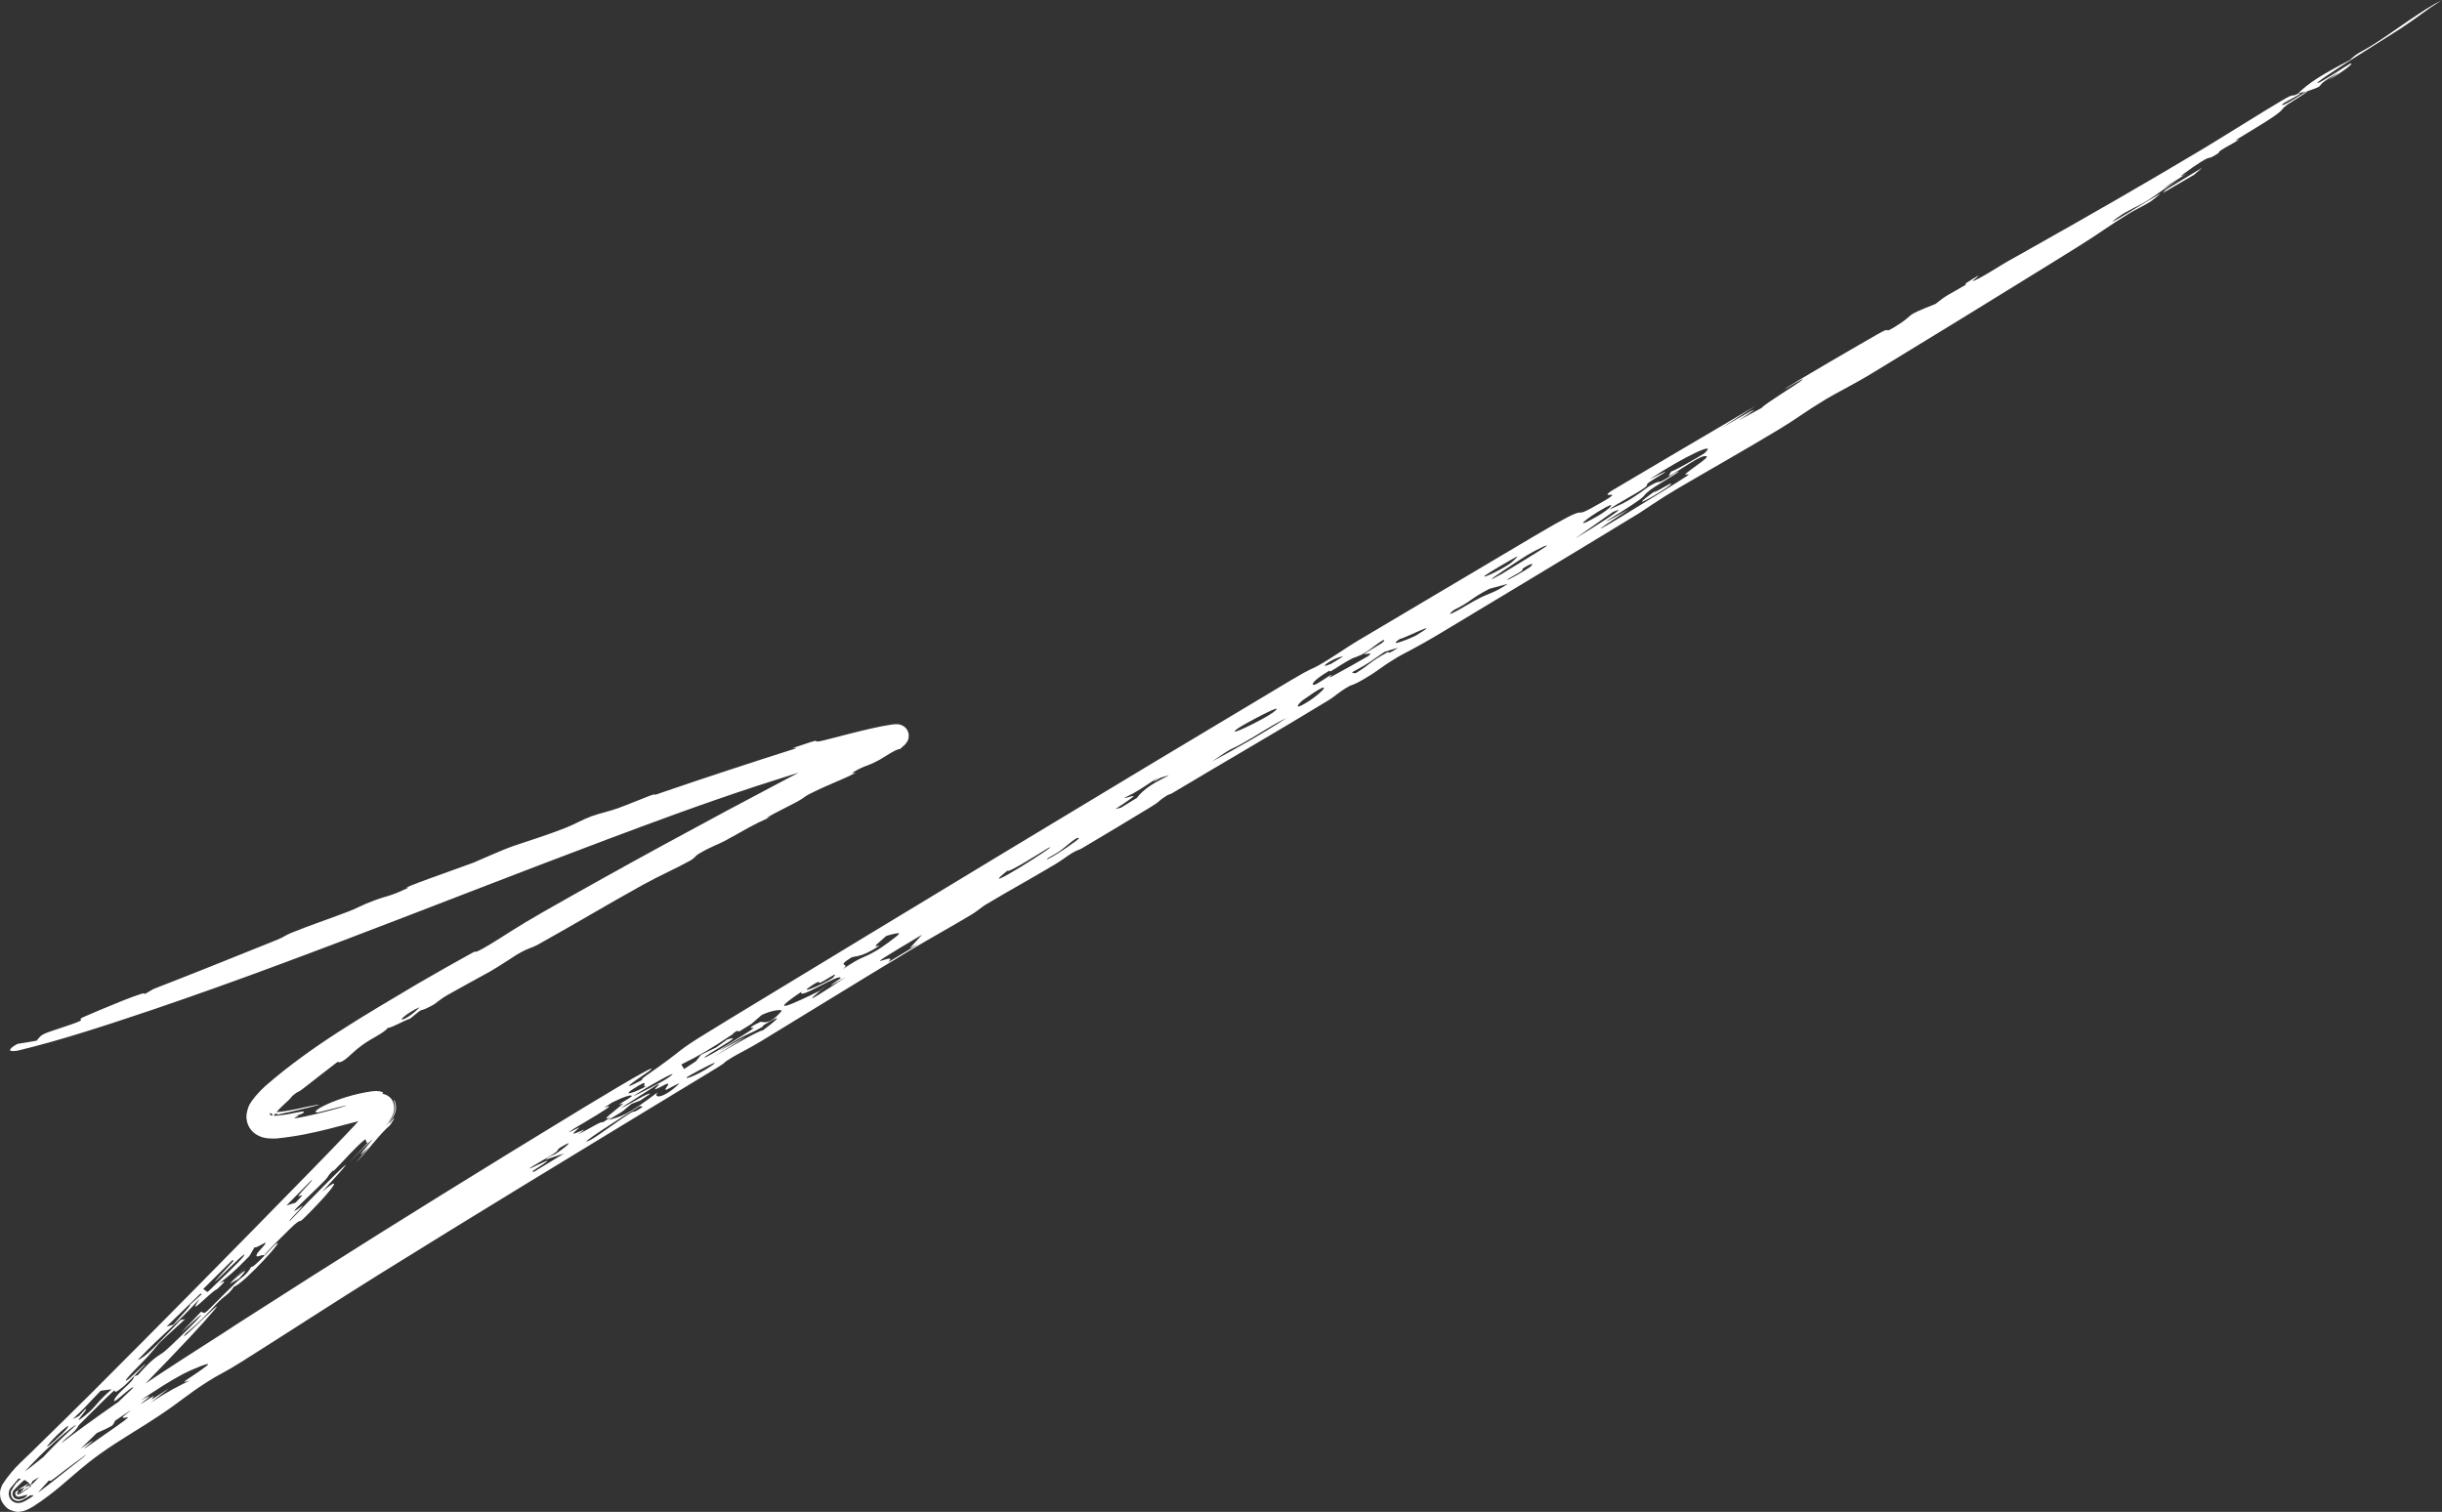 <?xml version="1.0" encoding="UTF-8"?> <svg xmlns="http://www.w3.org/2000/svg" viewBox="0 0 128.208 79.38" fill="none"><rect x="0" y="0" width="128.208" height="79.38" fill="#333333" stroke="none"/><path d="M38.334 53.481C47.813 47.725 58.187 41.438 67.744 35.734C68.917 35.034 68.871 35.14 69.204 34.95C70.114 34.431 70.615 34.037 71.272 33.649C74.469 31.759 77.451 29.979 80.582 28.128C83.82 26.212 82.396 27.311 83.541 26.683C85.784 25.451 83.781 26.337 84.609 25.768C87.117 24.28 89.659 22.787 92.183 21.304C91.585 21.694 90.974 22.09 90.377 22.476C91.458 21.833 93.07 20.913 91.26 22.084C91.679 21.855 92.071 21.647 92.496 21.413C92.557 21.261 94.486 20.092 94.636 19.933C94.784 19.776 93.697 20.445 93.699 20.438C93.746 20.324 98.251 17.733 98.574 17.548C99.444 17.05 98.757 17.607 99.478 17.164C100.714 16.405 99.739 16.7 101.614 15.959C102.233 15.461 102.294 15.489 103.164 14.975C103.278 14.907 103.158 14.907 103.207 14.875C104.474 14.059 103.542 14.755 103.552 14.756C103.733 14.773 105.057 13.92 105.371 13.742C105.876 13.458 106.353 13.19 106.808 12.934C109.836 11.227 112.301 9.82 115.644 7.825C116.461 7.337 118.982 5.756 119.779 5.291C120.594 4.816 120.203 5.144 120.63 4.927C121.214 4.354 121.799 3.974 123.37 3.153C123.843 2.703 123.839 2.835 124.875 2.164C125.758 1.591 127.178 0.519 128.208 0C127.102 0.708 127.261 0.682 126.039 1.496C125.634 1.773 121.3 4.436 121.678 4.364C121.905 4.31 123.29 3.384 123.36 3.356C123.727 3.221 122.97 3.799 122.242 4.205C122.408 4.085 122.61 3.942 122.8 3.808C121.152 4.703 122.43 4.357 121.054 4.817C120.881 4.875 120.908 4.81 120.645 4.921C120.605 4.966 120.92 4.825 120.672 4.985C120.421 5.148 119.859 5.393 119.815 5.501C119.763 5.652 120.843 4.947 120.931 4.9C120.932 4.899 120.933 4.898 120.933 4.896C121.705 4.489 120.172 5.431 120.096 5.488C119.639 5.84 120.009 5.671 119.319 6.152C118.91 6.436 117.868 7.048 117.5 7.283C117.129 7.519 117.738 7.206 117.491 7.368C117.245 7.529 116.902 7.695 116.599 7.892C116.477 7.972 116.511 8.014 116.451 8.053C115.803 8.47 116.182 8.11 115.573 8.487C115.172 8.735 113.926 9.61 114.846 9.089C114.422 9.358 113.97 9.641 113.56 9.899C113.835 9.751 114.124 9.589 114.409 9.438C113.558 9.923 113.269 10.204 112.741 10.532C112.221 10.854 111.732 11.021 111.18 11.417C110.022 12.249 112.982 10.4 113.375 10.186C113.524 10.105 113.013 10.514 112.926 10.57C112.531 10.821 112.082 11.021 111.786 11.203C110.716 11.861 110.162 12.29 109.146 12.921C108.612 13.254 108.042 13.608 107.439 13.981C104.447 15.835 101.067 17.907 98.376 19.543C97.183 20.267 96.402 20.631 95.874 20.952C94.62 21.712 94.492 21.882 93.407 22.539C91.765 23.533 89.423 24.859 88.061 25.661C87.108 26.221 86.289 26.803 86.048 26.95C82.645 29.027 78.489 31.523 75.656 33.227C74.329 34.026 73.649 34.334 73.375 34.502C72.2 35.221 72.555 35.094 71.593 35.664C71.073 35.971 70.94 35.969 70.869 36.008C70.246 36.356 70.174 36.508 69.699 36.796C66.972 38.458 64.305 39.992 61.592 41.616C61.395 41.734 61.392 41.688 61.265 41.767C60.724 42.105 61.011 42.007 60.442 42.355C59.265 43.076 58.03 43.808 56.773 44.556C56.649 44.63 56.565 44.619 56.279 44.792C55.992 44.965 55.8 45.139 55.35 45.407C54.179 46.105 52.984 46.756 51.746 47.5C51.54 47.623 51.324 47.828 51.013 48.015C50.034 48.604 48.595 49.406 47.753 49.912C45.03 51.551 42.515 53.115 39.949 54.672C39.343 55.039 38.783 55.311 38.473 55.497C37.756 55.928 38.323 55.65 37.601 56.088C34.253 58.123 30.887 60.163 27.544 62.205C25.027 63.742 22.494 65.299 19.97 66.87C17.661 68.306 14.884 70.114 12.662 71.513C11.75 72.087 11.524 72.142 10.883 72.553C9.738 73.292 9.56 73.524 8.361 74.326C7.404 74.968 6.248 75.624 5.274 76.32C4.393 76.953 4.019 77.324 3.169 78.039C3.073 78.12 2.974 78.201 2.864 78.288C2.664 78.447 2.442 78.618 2.194 78.794C2.068 78.882 1.941 78.97 1.79 79.065C1.714 79.112 1.637 79.16 1.53 79.215C1.47 79.244 1.421 79.273 1.284 79.32C1.252 79.33 1.201 79.346 1.124 79.359C1.024 79.356 0.965 79.447 0.526 79.274C0.322 79.206 0.027 78.816 0.017 78.601C-0.021 78.347 0.015 78.266 0.036 78.168C0.078 78.025 0.113 77.97 0.142 77.919C0.743 76.999 1.356 76.561 1.86 76.035C2.829 75.087 3.786 74.152 4.743 73.199C8.672 69.275 12.566 65.316 16.442 61.351C17.029 60.748 17.613 60.148 18.184 59.547C18.47 59.245 18.754 58.943 19.02 58.645C19.152 58.497 19.281 58.348 19.384 58.215C19.496 58.081 19.527 57.97 19.486 58.11C19.483 58.14 19.475 58.187 19.513 58.292C19.546 58.395 19.675 58.537 19.776 58.579C19.983 58.656 19.902 58.596 19.792 58.634C18.097 59.001 16.577 59.568 14.526 59.774C14.386 59.778 14.24 59.789 13.992 59.757C13.864 59.732 13.706 59.723 13.431 59.551C13.295 59.463 13.127 59.297 13.033 59.083C12.937 58.869 12.929 58.661 12.942 58.521C13.032 57.979 13.175 57.899 13.275 57.732C13.381 57.587 13.478 57.479 13.576 57.373C13.69 57.25 13.805 57.137 13.92 57.029C16.361 54.9 19.135 53.313 21.899 51.667C22.865 51.105 23.84 50.553 24.796 50.027C25.14 49.838 24.665 50.218 25.75 49.57C26.333 49.222 27.115 48.681 28.479 47.903C32.631 45.538 36.97 43.177 41.358 40.867C42.322 40.361 43.277 39.866 44.24 39.372C44.719 39.125 45.202 38.879 45.675 38.633C45.91 38.511 46.151 38.385 46.366 38.265C46.468 38.209 46.603 38.125 46.604 38.123C46.6 38.127 46.592 38.131 46.556 38.171C46.539 38.192 46.518 38.209 46.468 38.299C46.446 38.342 46.421 38.4 46.404 38.478C46.382 38.571 46.378 38.743 46.437 38.889C46.575 39.2 46.738 39.246 46.827 39.292C46.892 39.319 46.929 39.326 46.958 39.331C47.006 39.339 47.013 39.337 47.019 39.338C47.026 39.337 46.966 39.339 46.91 39.345C44.584 39.682 42.09 40.513 39.741 41.264C38.292 41.74 36.858 42.241 35.408 42.765C26.05 46.177 16.724 50.061 8.015 53.013C5.609 53.819 3.307 54.589 0.932 55.163C0.222 55.272 0.601 54.972 0.924 54.807C1.26 54.755 1.58 54.703 1.927 54.638C2.251 54.217 2.205 54.32 3.754 53.781C4.709 53.447 3.915 53.608 4.401 53.391C5.042 53.109 8.06 51.827 7.539 52.226C7.589 52.197 7.639 52.169 7.688 52.141C7.809 52.07 7.929 52.001 8.056 51.928C10.276 51.063 12.409 50.207 14.566 49.336C14.937 49.186 14.934 49.123 15.32 48.968C16.353 48.551 17.192 48.278 18.265 47.869C18.847 47.647 18.904 47.552 19.67 47.27C20.435 46.989 20.452 47.082 21.458 46.598C20.738 46.741 23.798 45.691 24.875 45.286C25.032 45.227 26.276 44.655 26.966 44.414C27.656 44.174 28.719 43.856 29.768 43.434C30.257 43.237 30.534 43.049 31.07 42.851C31.448 42.711 31.927 42.617 32.406 42.448C32.886 42.279 33.907 41.854 34.093 41.788C34.782 41.541 34.036 41.858 34.51 41.694C34.666 41.64 34.822 41.586 34.978 41.533C37.151 40.787 39.586 39.992 41.707 39.318C41.986 39.229 41.581 39.288 41.617 39.275C43.505 38.636 42.506 39.017 43.039 38.919C43.436 38.849 45.609 38.216 46.781 38.048C46.885 38.035 46.954 38.017 47.131 38.025C47.178 38.035 47.224 38.013 47.416 38.113C47.467 38.143 47.529 38.189 47.585 38.26C47.647 38.335 47.703 38.468 47.71 38.58C47.713 38.839 47.66 38.866 47.626 38.944C47.502 39.131 47.474 39.124 47.433 39.167C47.303 39.279 47.267 39.308 47.265 39.326C47.072 39.3 46.376 39.785 46.183 39.888C45.435 40.297 45.529 40.118 44.818 40.53C44.552 40.683 45.114 40.476 44.824 40.625C44.111 40.991 43.416 41.216 42.466 41.707C42.278 41.804 42.217 41.877 41.975 42.021C41.922 42.052 41.86 42.087 41.785 42.127C41.379 42.341 39.657 43.195 40.489 42.877C39.423 43.348 39.235 43.508 38.046 44.154C37.744 44.318 37.312 44.454 36.685 44.83C36.474 44.957 36.518 45.03 36.194 45.209C35.449 45.622 34.703 45.933 33.757 46.455C31.988 47.431 30.142 48.539 28.3 49.563C27.8 49.84 27.879 49.696 27.158 50.107C27.049 50.169 26.219 50.731 25.716 51.015C25.416 51.182 23.837 52.043 23.526 52.224C23.008 52.522 22.956 52.65 22.669 52.802C22.644 52.815 22.621 52.827 22.599 52.839C21.864 53.222 22.394 52.773 21.533 53.484C21.163 53.599 20.605 53.953 20.36 53.971C20.099 54.281 19.61 54.443 19 54.885C18.388 55.328 18.015 55.87 17.721 55.754C17.441 55.973 16.265 56.872 16.074 57.032C15.505 57.485 15.764 57.19 15.346 57.543C15.277 57.607 15.371 57.576 14.92 57.979C14.864 58.031 14.737 58.148 14.59 58.306C14.478 58.42 14.315 58.639 14.314 58.669C14.316 58.676 14.338 58.542 14.244 58.442C14.159 58.361 14.15 58.386 14.174 58.386C14.225 58.397 14.346 58.398 14.464 58.393C15.206 58.346 16.003 58.128 16.084 58.119C18.11 57.696 14.993 58.475 14.596 58.495C14.554 58.49 14.509 58.484 14.468 58.478C14.436 58.474 14.404 58.469 14.373 58.464C14.164 58.468 14.102 58.423 14.163 58.467C14.218 58.525 14.209 58.561 14.174 58.527C14.031 58.455 14.189 58.588 14.394 58.578C14.419 58.579 14.445 58.579 14.473 58.579C14.873 58.582 15.552 58.398 15.872 58.36C16.043 58.339 15.97 58.499 15.457 58.587C16.011 58.516 15.274 58.711 15.498 58.705C15.751 58.722 18.19 58.109 18.184 58.034C17.729 58.147 17.164 58.297 16.703 58.408C16.08 58.437 17.754 57.553 19.477 57.305C19.493 57.302 19.508 57.3 19.523 57.298C19.853 57.256 20.028 57.315 20.083 57.345C20.141 57.378 20.097 57.391 20.08 57.404C20.063 57.419 20.066 57.419 20.21 57.464C20.279 57.49 20.397 57.53 20.52 57.668C20.642 57.804 20.722 58.037 20.686 58.299C20.639 58.631 20.427 58.884 20.205 59.181C20.407 58.924 20.64 58.728 20.731 58.306C20.759 58.141 20.755 57.956 20.664 57.769C20.69 57.703 20.844 58.003 20.771 58.312C20.71 58.625 20.51 58.831 20.423 58.978C20.326 59.162 21.051 58.193 20.486 59.069C19.87 59.615 19.573 60.115 18.68 61.055C18.909 60.78 19.14 60.503 19.369 60.224C17.798 61.74 21.25 58.042 18.298 61.074C18.649 60.704 19 60.339 19.343 59.962C19.139 60.106 19.298 59.719 19.126 59.858C18.67 60.225 18.111 60.877 17.611 61.382C17.395 61.601 17.499 61.436 17.481 61.454C17.194 61.744 17.283 61.728 17.068 61.961C17.056 61.973 17.044 61.986 17.031 62C16.71 62.337 15.716 63.27 15.57 63.427C15.181 63.847 15.931 63.249 15.896 63.297C15.685 63.591 15.129 64.091 15.21 64.113C15.682 63.605 16.53 62.737 17.188 62.079C18.148 61.117 18.725 60.589 17.281 62.169C17.171 62.29 17.034 62.437 16.897 62.586C17.088 62.424 17.244 62.3 17.346 62.232C17.561 62.084 17.596 62.123 17.449 62.333C17.306 62.538 16.972 62.923 16.457 63.456C15.394 64.555 16.041 63.802 15.431 64.32C15.353 64.387 13.898 65.815 13.86 65.925C13.835 65.784 13.293 66.185 13.521 65.782C13.554 65.724 14.147 65.133 13.873 65.273C13.735 65.343 13.366 65.566 13.369 65.474C13.28 65.627 13.186 65.79 13.096 65.945C12.224 66.845 12.065 66.939 11.525 67.369C11.571 67.371 12.118 67.02 11.41 67.673C11.373 67.706 11.307 67.701 10.945 68.03C10.213 68.696 10.057 68.83 10.485 68.188C9.103 69.699 8.677 69.892 7.225 71.41C7.656 71.25 8.145 70.696 9.475 69.31C9.566 69.283 9.625 69.287 9.718 69.258C7.841 70.996 8.74 70.109 7.781 71.199C7.546 71.466 6.19 72.781 6.727 72.428C6.856 72.343 7.683 71.514 7.622 71.642C7.61 71.667 6.616 72.69 6.516 72.771C5.476 73.62 6.699 72.276 5.252 73.715C4.985 73.98 4.633 74.333 4.161 74.804C4.077 74.888 4.083 74.961 3.923 75.127C3.616 75.446 3.57 75.4 3.296 75.686C3.025 75.97 2.692 76.41 2.211 76.766C1.331 77.417 3.109 75.578 3.976 74.844C4.102 74.642 2.166 76.137 0.537 78.151C0.517 78.194 0.488 78.209 0.462 78.372C0.451 78.437 0.46 78.661 0.637 78.803C0.791 78.92 0.892 78.91 0.947 78.915C1.143 78.904 1.146 78.877 1.198 78.863C1.278 78.83 1.326 78.803 1.377 78.775C1.475 78.72 1.56 78.666 1.642 78.613C1.804 78.506 1.955 78.398 2.1 78.292C2.389 78.079 2.649 77.875 2.886 77.686C3.479 77.206 3.914 76.878 4.002 76.808C5.504 75.633 3.451 77.142 2.84 77.628C2.749 77.696 2.689 77.737 2.666 77.747C2.586 77.777 2.456 77.538 1.814 78.243C1.621 78.454 2.601 77.815 2.061 78.256C1.507 78.694 1.68 78.46 1.637 78.485C1.591 78.509 1.508 78.564 1.403 78.628C1.349 78.661 1.292 78.696 1.217 78.733C1.176 78.752 1.144 78.772 1.053 78.795C1.028 78.8 1.001 78.808 0.933 78.806C0.895 78.808 0.675 78.779 0.592 78.561C0.53 78.224 0.622 78.263 0.629 78.205C0.729 78.028 0.834 77.889 0.864 77.857C1.408 77.332 1.725 77.214 1.716 77.275C1.717 77.365 1.359 77.572 0.712 78.253C0.699 78.273 0.684 78.294 0.669 78.341C0.661 78.373 0.649 78.398 0.659 78.477C0.661 78.544 0.749 78.666 0.814 78.69C1.06 78.767 1.034 78.707 1.087 78.711C1.159 78.694 1.203 78.68 1.251 78.664C1.488 78.5 1.457 78.471 1.364 78.493C1.315 78.503 1.246 78.526 1.164 78.55C1.124 78.56 1.083 78.572 1.025 78.581C0.989 78.569 0.982 78.644 0.824 78.517C0.758 78.335 0.833 78.358 0.837 78.326C0.941 78.221 1.002 78.184 0.915 78.372C0.909 78.386 0.902 78.396 0.901 78.425C0.9 78.471 0.959 78.473 0.969 78.468C1.007 78.458 1.037 78.441 1.073 78.422C1.74 77.982 2.254 77.572 2.609 77.341C2.815 77.2 2.953 77.115 3 77.08C4.554 75.975 2.678 77.141 4.589 75.817C5.663 75.097 3.086 77.033 5.49 75.324C7.533 73.914 6.381 74.625 6.451 74.394C6.458 74.347 7.57 73.545 6.042 74.596C6.02 74.657 5.971 74.752 5.896 74.847C5.5 75.083 4.767 75.356 4.572 75.487C3.585 76.153 3.707 76.195 3.072 76.529C3.55 76.326 2.858 76.758 2.638 76.973C2.564 77.045 2.501 77.106 2.458 77.152C2.016 77.573 2.811 77.11 0.941 78.218C1.207 78.157 1.505 78.01 1.792 77.875C1.55 78.055 1.307 78.239 1.046 78.377C1.021 78.381 0.993 78.386 0.968 78.386C0.961 78.39 0.931 78.37 0.979 78.391C1.016 78.455 0.992 78.43 1.007 78.426C1.37 77.989 2.156 77.224 1.407 78.223C2.56 77.003 3.124 76.514 3.311 76.166C3.348 76.103 3.532 75.913 3.753 75.697C3.691 75.716 3.575 75.701 3.602 75.66C3.844 75.289 4.447 74.938 4.327 75.145C4.484 74.996 4.608 74.881 4.654 74.838C4.932 74.58 4.437 75.145 4.674 74.942C4.751 74.877 5.512 74.113 5.545 74.113C5.69 74.128 5.008 74.757 5.661 74.131C5.894 73.906 6.31 73.51 7.002 72.856C6.965 72.698 5.81 73.885 6.008 73.481C6.222 73.047 7.03 72.543 7.04 72.26C7.115 72.23 7.157 72.225 7.229 72.205C8.193 71.125 8.316 71.23 8.655 70.941C9.31 70.387 12.076 67.592 9.485 69.995C9.841 69.619 10.207 69.242 10.561 68.868C10.849 68.989 10.548 69.131 12.321 67.405C12.712 67.025 12.928 66.988 13.195 66.502C13.251 66.658 14.32 65.448 14.437 65.354C15.199 64.75 12.798 67.414 12.287 67.554C11.934 68.056 11.839 67.959 11.376 68.451C10.707 69.161 10.631 69.276 9.742 70.026C9.039 70.933 12.933 66.906 10.671 69.446C9.974 70.226 8.188 72.098 5.92 74.394C4.614 75.768 2.727 77.4 1.644 78.799C1.662 78.762 1.69 78.745 1.73 78.564C1.741 78.483 1.787 78.277 1.617 77.996C1.422 77.701 1.152 77.652 1.061 77.638C0.836 77.618 0.822 77.647 0.78 77.652C0.743 77.661 0.733 77.665 0.722 77.669C0.692 77.681 0.716 77.671 0.734 77.66C0.777 77.636 0.838 77.597 0.899 77.556C1.022 77.474 1.153 77.378 1.282 77.281C1.544 77.085 1.805 76.877 2.067 76.664C6.324 73.297 10.7 70.687 12.424 69.53C18.286 65.768 21.849 63.549 26.582 60.636C27.506 60.069 28.55 59.431 29.606 58.787C30.266 58.383 34.998 55.487 34.099 56.225C33.962 56.335 31.97 57.62 33.776 56.67C33.38 56.823 34.386 56.153 34.471 56.092C36.386 54.717 35.189 55.392 38.334 53.481ZM48.406 49.078C44.276 51.532 47.351 49.8 46.626 50.525C47.15 50.209 47.676 49.892 48.207 49.572C48.06 49.643 47.914 49.713 47.767 49.784C47.767 49.784 47.766 49.784 47.766 49.785C47.978 49.55 48.195 49.312 48.406 49.078ZM115.626 8.8C115.474 8.93 115.342 9.047 115.188 9.178C114.656 9.488 114.076 9.827 113.551 10.133C113.604 10.075 113.654 10.019 113.706 9.962C114.335 9.583 114.994 9.185 115.626 8.8ZM4.43 74.351C4.847 74.018 4.953 73.864 5.164 73.626C5.303 73.468 5.494 73.267 5.861 72.946C5.678 72.961 5.475 72.998 5.286 73.021C5.149 73.162 5.029 73.287 4.932 73.39C4.573 73.77 4.377 73.994 3.817 74.509C3.924 74.458 4.034 74.404 4.142 74.352C4.251 74.234 4.373 74.102 4.479 73.988C4.738 73.884 3.619 74.999 4.428 74.353C4.429 74.352 4.429 74.352 4.43 74.351ZM10.902 67.833C11.252 67.502 12.638 66.185 12.786 65.965C13.29 65.221 9.572 69.124 12.263 66.198C12.233 66.195 12.23 66.166 12.214 66.149C11.698 66.658 11.185 67.167 10.666 67.68C10.759 67.717 10.805 67.799 10.902 67.833ZM33.588 58.074C32.928 58.461 29.968 60.358 31.004 59.85C31.327 59.688 32.565 58.757 33.093 58.443C33.43 58.243 33.098 58.542 33.743 58.113C33.696 58.099 33.659 58.075 33.587 58.075C33.587 58.075 33.588 58.074 33.588 58.074ZM34.516 56.947C33.87 57.358 33.226 57.771 32.565 58.193C33.102 57.976 34.013 57.35 34.136 57.43C33.962 57.548 33.791 57.664 33.619 57.78C33.471 57.837 33.313 57.899 33.161 57.957C32.628 58.366 32.986 58.19 31.927 58.811C32.655 58.602 32.864 58.599 34.538 57.344C34.257 57.642 34.752 57.754 35.632 56.923C35.796 56.768 34.991 57.222 34.979 57.22C34.81 57.214 35.215 56.898 35.04 56.902C34.961 56.904 34.483 57.195 34.384 57.191C34.337 57.188 34.751 56.847 34.516 56.947ZM36.073 56.551C35.903 56.721 36.653 56.421 37.242 56.031C38.162 55.424 36.609 56.219 36.073 56.551ZM115.63 8.797C115.628 8.798 115.627 8.799 115.626 8.8C115.627 8.799 115.627 8.799 115.628 8.798C115.628 8.798 115.629 8.798 115.63 8.797ZM9.102 69.549C9.47 69.113 10.067 68.523 9.97 68.513C10.175 68.327 10.382 68.14 10.588 67.954C10.57 67.94 10.55 67.928 10.532 67.914C9.936 68.493 9.341 69.07 8.744 69.649C8.861 69.617 8.973 69.593 9.102 69.549ZM15.51 63.149C16.247 62.409 15.56 62.962 15.685 62.763C15.807 62.568 16.491 61.926 16.361 61.956C15.93 62.394 15.479 62.85 15.041 63.292C15.209 63.233 15.35 63.202 15.512 63.148C15.511 63.148 15.511 63.149 15.51 63.149ZM65.2 39.047C64.582 39.393 64.789 39.177 63.636 39.978C63.637 39.978 63.638 39.977 63.639 39.977C64.815 39.344 66.313 38.51 67.54 37.698C66.727 38.091 66.174 38.502 65.2 39.047ZM2.491 75.909C2.32 76.161 3.359 75.23 3.537 74.975C3.828 74.562 2.754 75.523 2.491 75.909ZM89.459 23.816C90.287 23.094 88.423 23.962 86.635 25.145C86.48 25.247 87.699 24.586 87.367 24.83C87.334 24.854 86.679 25.242 86.53 25.363C86.382 25.483 86.584 25.434 86.332 25.617C85.896 25.932 84.81 26.485 84.493 26.746C84.451 26.78 85.144 26.462 85.186 26.44C85.877 26.083 86.455 25.609 86.562 25.544C87.093 25.22 87.056 25.342 87.201 25.278C87.474 25.158 87.899 24.859 87.931 24.843C88.772 24.425 86.928 25.508 86.691 25.687C86.059 26.163 86.725 25.853 85.149 26.855C85 26.95 83.171 28.043 85.519 26.743C81.104 29.629 87.844 25.478 88.553 25.001C88.88 24.781 88.328 25.018 88.513 24.864C88.932 24.514 89.733 24.015 89.6 23.958C89.313 23.841 88.352 24.608 87.607 25.007C87.655 24.915 87.657 24.853 87.771 24.723C87.593 24.913 89.392 23.872 89.459 23.816C89.459 23.816 89.459 23.816 89.459 23.816ZM78.196 30.915C77.148 31.458 77.3 31.549 76.325 32.031C75.578 32.644 77.19 31.664 77.381 31.559C78.257 31.073 78.31 31.22 79.169 30.649C78.82 30.753 78.524 30.824 78.196 30.915ZM87.035 25.679C86.394 26.156 87.613 25.422 87.668 25.407C88.287 25.222 84.636 27.38 87.035 25.679ZM29.493 60.204C29.152 60.405 29.412 60.335 29.118 60.542C28.816 60.752 27.75 61.329 27.803 61.352C27.849 61.379 29.813 60.321 27.925 61.508C28.003 61.492 27.991 61.522 28.035 61.523C28.549 61.209 29.1 60.873 29.614 60.56C29.3 60.662 28.946 60.784 28.632 60.89C28.897 60.657 29.106 60.62 29.122 60.61C29.122 60.61 29.122 60.61 29.122 60.61C29.665 60.271 30.257 59.75 29.493 60.204ZM56.634 44.035C56.64 43.809 55.938 44.481 55.616 44.702C55.295 44.923 54.802 45.138 55.016 45.105C55.582 44.829 56.637 44.058 56.634 44.035C56.634 44.035 56.634 44.035 56.634 44.035ZM72.698 34.222C71.875 34.77 72.035 34.732 70.968 35.308C71.031 35.323 71.096 35.339 71.16 35.354C71.984 34.859 71.858 34.779 72.838 34.252C72.999 34.166 72.717 34.459 73.407 34.004C73.172 34.079 72.931 34.151 72.698 34.222ZM68.583 36.896C69.553 36.304 70.133 35.521 68.426 36.743C68.173 36.925 67.853 37.341 68.583 36.896ZM38.443 54.744C36.786 55.737 38.694 54.649 39.149 54.439C35.332 56.81 39.571 54.165 40.06 54.091C40.51 53.755 41.321 53.118 40.327 53.683C39.907 53.921 40.088 53.878 40.063 53.893C39.3 54.339 39.342 54.205 38.443 54.744ZM79.952 29.849C79.891 29.889 80.022 29.885 79.83 30.016C79.638 30.146 79.163 30.379 79.138 30.44C79.114 30.5 80.036 29.982 80.297 29.792C80.558 29.601 80.504 29.488 79.952 29.849ZM73.51 33.537C72.705 34.075 74.183 33.463 74.362 33.354C75.936 32.393 73.503 33.629 73.51 33.537ZM42.071 52.074C40.142 53.384 41.698 52.684 43.026 52.026C43.177 51.906 43.331 51.783 43.48 51.663C42.815 52.246 41.584 53.17 44.425 51.292C42.811 52.227 44.125 51.383 44.131 51.369C44.161 51.02 41.863 52.565 42.073 52.073C42.073 52.073 42.072 52.073 42.071 52.074ZM82.68 28.288C83.541 27.77 85.788 26.362 84.666 26.892C83.998 27.361 83.342 27.823 82.68 28.288ZM9.623 72.133C8.872 72.536 8.248 72.944 7.397 73.514C8.21 73.099 7.715 73.44 7.479 73.627C7.104 73.921 8.047 73.293 8.06 73.293C8.091 73.391 7.501 73.794 8.88 72.887C8.545 73.148 8.243 73.387 7.912 73.646C8.968 72.955 9.245 72.853 9.968 72.476C9.212 72.74 10.127 72.287 10.861 71.703C11.226 71.411 9.979 71.944 9.62 72.135C9.621 72.134 9.622 72.133 9.623 72.133ZM39.995 53.288C39.805 53.443 39.64 53.597 39.462 53.751C39.246 53.886 39.031 54.02 38.818 54.154C38.776 54.144 38.737 54.131 38.691 54.125C38.403 54.289 38.535 54.258 38.453 54.312C38.453 54.312 38.453 54.312 38.453 54.312C37.279 55.09 36.755 55.401 35.771 55.889C35.819 55.969 35.867 56.048 35.915 56.128C36.122 55.992 36.332 55.854 36.54 55.718C36.627 55.606 36.715 55.494 36.803 55.382C37.065 55.256 37.326 55.129 37.59 55.001C37.781 54.864 38.013 54.701 38.171 54.584C39.289 54.21 36.955 55.42 36.988 55.526C37.014 55.591 39.268 54.22 39.57 53.981C39.614 53.946 39.022 54.079 39.906 53.661C40.041 53.597 40.319 53.918 41.022 53.096C41.121 52.98 40.555 53.019 39.995 53.288ZM31.718 58.161C33.127 57.614 28.292 60.233 30.432 59.185C29.916 59.644 30.022 59.577 30.664 59.313C30.72 59.29 30.334 59.566 30.371 59.549C30.95 59.265 31.591 58.837 31.649 58.93C31.791 58.837 31.925 58.749 32.067 58.655C31.407 58.937 32.334 58.29 32.671 57.984C32.823 57.845 32.42 58.076 32.547 57.958C32.594 57.915 33.164 57.597 33.169 57.552C33.174 57.453 32.763 57.574 32.144 57.881C32.144 57.881 32.144 57.881 32.144 57.88C32 57.975 31.861 58.067 31.718 58.161ZM59.009 41.903C59.301 41.899 60.192 41.412 58.561 42.479C58.659 42.454 58.759 42.428 58.857 42.403C59.137 42.23 59.407 42.065 59.691 41.891C60.322 41.002 62.144 40.479 60.981 40.819C60.854 40.856 60.205 41.29 60.818 40.815C60.817 40.816 60.816 40.816 60.815 40.817C59.909 41.395 59.82 41.51 59.009 41.903ZM52.906 45.703C50.944 47.251 55.925 44.084 55.039 44.523C54.957 44.563 52.823 45.929 52.906 45.703ZM69.79 35.216C68.836 35.784 68.86 35.966 68.987 35.96C69.114 35.954 69.741 35.505 69.831 35.463C70.124 35.323 69.547 35.694 69.929 35.515C70.055 35.455 71.745 34.509 71.816 34.457C72.217 34.169 71.53 34.421 71.642 34.335C72.008 34.054 72.578 33.795 72.654 33.664C72.818 33.382 71.91 34.121 71.743 34.224C71.24 34.535 71.239 34.433 70.85 34.646C70.461 34.859 70.228 35.035 69.89 35.231C69.777 35.296 69.838 35.188 69.79 35.216ZM66.827 37.413C67.755 36.706 65.264 38.044 64.993 38.242C64.194 38.826 66.382 37.751 66.827 37.413ZM35.108 56.569C35.974 55.934 33.806 57.166 33.239 57.555C33.369 57.52 34.805 56.791 35.108 56.569ZM42.629 51.737C41.802 52.271 43.029 51.771 43.713 51.353C44.05 50.99 43.68 51.245 43.226 51.514C42.771 51.782 43.269 51.323 42.629 51.737ZM80.19 29.14C80.014 29.244 77.154 31.094 78.855 30.126C78.987 30.051 81.004 28.816 81.149 28.704C81.439 28.48 80.655 28.868 80.19 29.14ZM46.521 49.146C46.141 49.514 45.708 49.774 46.184 49.648C46.184 49.648 46.185 49.647 46.186 49.647C45.099 50.354 44.894 50.147 44.657 50.297C43.822 50.827 44.727 50.515 44.232 50.893C45.431 50.094 45.156 50.419 46.088 49.866C46.297 49.742 47.094 49.165 47.191 49.047C47.288 48.929 46.779 49.06 46.521 49.146ZM84.281 26.647C83.266 27.204 82.479 27.9 83.851 27.112C84.526 26.723 84.895 26.31 84.281 26.647ZM12.542 67.135C12.384 67.223 12.221 67.316 12.054 67.415C12.342 67.107 12.631 66.797 12.919 66.488C12.696 66.737 12.472 66.985 12.246 67.235C12.816 66.685 13.136 66.491 12.544 67.133C12.543 67.134 12.543 67.134 12.542 67.135ZM21.244 53.488C21.574 53.343 22.093 52.856 22.01 52.892C21.392 53.162 20.794 53.685 21.244 53.488ZM33.534 56.995C32.406 57.658 33.304 57.395 33.994 56.995C33.551 57.21 34.174 56.62 33.534 56.995ZM14.596 58.495C14.707 58.506 14.823 58.513 14.952 58.515C14.549 58.543 14.49 58.514 14.596 58.495ZM79.619 29.233C79.438 29.32 78.15 30.076 77.989 30.2C77.656 30.456 78.723 29.972 79.288 29.584C79.351 29.541 79.8 29.146 79.616 29.235C79.617 29.234 79.618 29.234 79.619 29.233ZM13.862 65.932C13.859 65.932 13.858 65.93 13.86 65.925C13.86 65.928 13.862 65.929 13.862 65.932ZM47.283 39.327C47.273 39.33 47.266 39.329 47.265 39.326C47.27 39.326 47.279 39.325 47.283 39.327ZM70.516 34.465C69.971 34.522 69.056 35.217 69.888 34.85C69.935 34.829 70.412 34.527 70.516 34.465Z" fill="white"></path></svg> 